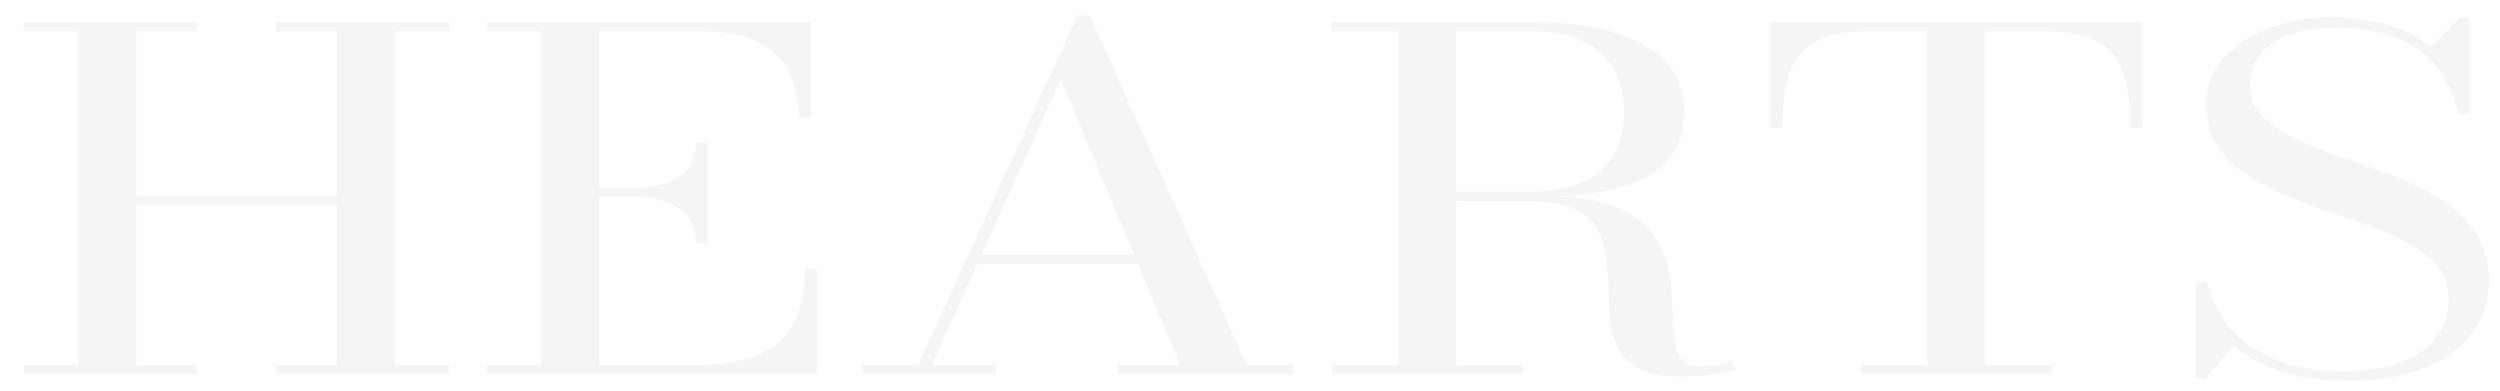 <?xml version="1.0" encoding="utf-8"?>
<!-- Generator: Adobe Illustrator 27.6.1, SVG Export Plug-In . SVG Version: 6.00 Build 0)  -->
<svg version="1.1" id="Layer_1" xmlns="http://www.w3.org/2000/svg" xmlns:xlink="http://www.w3.org/1999/xlink" x="0px" y="0px"
	 viewBox="0 0 1798.2 281" style="enable-background:new 0 0 1798.2 281;" xml:space="preserve">
<style type="text/css">
	.st0{opacity:6.000000e-02;enable-background:new    ;}
	.st1{opacity:4.000000e-02;enable-background:new    ;}
</style>
<path id="Path_31_00000121995252134705461130000015665591410331028415_" class="st0" d="M-39.8,528c14.4,0,26.1,1.7,35.2,5.2
	s15.9,8.3,20.3,14.5c4.5,6.7,6.8,14.3,6.6,22c0.2,7.7-2.1,15.2-6.6,21.8c-4.4,6.1-11.2,10.8-20.3,14.1s-20.8,4.9-35.2,4.9h-22.6
	l0.1,59.3h20.2v3.8h-75.6l-0.1-3.8h20.4v-138h-20.3l-0.1-3.8H-39.8z M-62.3,606.8h18c4.5,0.1,9-1.1,12.6-3.3
	c3.6-2.3,6.6-5.3,8.7-8.7c2.4-3.8,4.1-7.8,5.1-11.9c1.1-4.3,1.7-8.6,1.7-13c0-4.5-0.6-8.9-1.7-13.3c-1.1-4.3-2.8-8.4-5.1-12.3
	c-2.1-3.5-5.1-6.6-8.7-9c-3.7-2.3-8.1-3.5-12.6-3.4h-18.1L-62.3,606.8z M192,528v3.8h-21.2V629c0,16-4.4,27.9-13.3,35.7
	c-8.9,7.8-22.5,11.7-40.9,11.8c-21.2,0-36.7-3.7-46.5-11.2c-9.7-7.4-14.6-19.6-14.6-36.3v-97.2H35.2V528h78v3.8H90.6v95.3
	c0,5.9,0.4,11.8,1.4,17.7c0.7,4.9,2.4,9.6,5.1,14c2.4,3.9,6.1,7.1,10.6,9.2c4.6,2.2,10.4,3.3,17.7,3.3c7.5,0.1,14.9-1.3,21.6-4.2
	c6.4-3,11.4-7.7,14.4-13.4c3.4-6.2,5.1-14.3,5.1-24.6v-97.3h-20.4V528H192z M202.6,673.7v-3.8h74.6c5.8,0.1,11.6-1.5,16.3-4.4
	c5.1-3.3,8.9-7.7,11.2-12.7c2.9-6.3,4.3-13.1,4.1-19.9c0-7.7-1.4-13.9-4.1-18.6c-2.4-4.4-6.3-8-11.2-10.2
	c-5.1-2.2-10.7-3.3-16.3-3.2h-24.8v-2.5h31.7c10.8-0.1,21.5,1.1,31.9,3.5c9.5,2.3,17.1,6.2,22.7,11.5c5.6,5.3,8.5,12.5,8.5,21.6
	c0,14.1-5.6,24.1-16.7,30s-26.6,8.8-46.5,8.8L202.6,673.7L202.6,673.7z M223,671.9V529.8h35.1V672H223V671.9z M252.4,599.5V597H275
	c5.1,0,10.2-1,14.7-2.9c4.7-2.1,8.5-5.6,10.7-9.7c2.7-4.5,4-10.6,4-18.3s-1.3-14.1-4-19.1c-2.2-4.6-6-8.5-10.7-11.3
	c-4.4-2.5-9.5-3.8-14.7-3.7h-72.4v-4h77c18.7,0,33.6,2.8,44.5,8.5c10.9,5.7,16.5,14.8,16.5,27.4c0,12.1-5.2,21.1-15.6,26.9
	s-25.5,8.7-45.4,8.7H252.4z M362.9,673.7v-3.8h20.4V531.8h-20.4V528h75.8v3.8h-20.2v138.1h22.1c7.2,0.1,14.4-0.8,21.2-2.8
	c5.5-1.7,10.5-4.4,14.6-8c4-3.6,7.1-7.9,9-12.6c2.3-5.4,3.8-10.9,4.5-16.6h4.5v43.7H362.9V673.7z M505.6,673.7l-0.1-3.8h25V531.8
	h-24.9l-0.1-3.8h87v3.8h-27.1v138.1h27.2v3.8H505.6z M689.7,675.6c-16.8,0-31.3-3.2-43.4-9.7c-12.1-6.4-21.8-15.6-28.1-26.6
	c-6.5-11.3-9.8-24.1-9.8-38.5s3.3-27.3,9.8-38.5c6.3-11,16-20.2,28.1-26.6c12.2-6.5,26.6-9.7,43.4-9.7c6.7-0.1,13.3,1,19.5,3.1
	c5.9,2,11.4,4.9,16.1,8.6l18.1-9.7h3.8v42.8h-4.6c-2.5-7.5-6.4-14.6-11.5-21c-4.5-5.7-10.3-10.4-17.2-13.9c-6.7-3.3-14.3-5-22-5
	c-8.4,0-15.4,2-21.1,5.9c-6,4.2-10.6,9.7-13.5,15.9c-3.5,7.2-5.9,14.7-7.2,22.4c-1.5,8.5-2.2,17.1-2.2,25.7s0.7,17.2,2.2,25.7
	c1.3,7.7,3.7,15.3,7.2,22.5c2.9,6.2,7.6,11.6,13.5,15.9c5.7,3.9,12.7,5.9,21.1,5.9c6.7,0.1,13.4-0.9,19.7-3.1
	c5.6-2,10.6-4.9,14.9-8.5c4.4-3.7,8-8,10.9-12.7c3.1-5,5.6-10.2,7.5-15.6h4.6v42.8h-4.1l-16.7-10.3c-5,3.9-10.8,6.9-17.2,9
	C704.6,674.6,697.1,675.7,689.7,675.6z M807.4,628.4v-3.7l69.4-0.1v3.9L807.4,628.4z M861.3,525.2l58.4,144.7h17.4v3.8h-77.7
	l-0.1-3.8h19.8l-41.8-110.6l-44.9,110.6h23.8l0.1,3.8h-49.7l-0.1-3.8h20.9l59.2-144.7H861.3z M960.7,673.7v-3.8h24.8l-0.1-138.1
	h-13.7c-5.4-0.1-10.8,1-15.6,3.2c-4.5,2.2-8.3,5.3-11.1,9c-3.2,4.2-5.7,8.8-7.3,13.6c-1.9,5.6-3.3,11.3-4,17h-4.5l-0.1-46.6h147.7
	v46.6h-4.4c-0.7-5.8-2.1-11.5-4-17c-1.6-4.8-4.1-9.4-7.3-13.6c-2.8-3.7-6.7-6.8-11.2-9c-4.8-2.2-10.2-3.3-15.6-3.2h-13.9l0.1,138.1
	h24.7v3.8H960.7z M1087.1,673.7l-0.1-3.8h25V531.8h-24.8l-0.1-3.8h87v3.8H1147v138.1h27.1v3.8H1087.1z M1266.7,675.6
	c-11.1,0.2-22.1-1.8-32.3-5.6c-9.3-3.7-17.6-9.1-24.2-15.8c-6.8-7-12-15.1-15.2-23.8c-3.5-9.5-5.3-19.5-5.2-29.5
	c-0.1-10,1.8-20,5.5-29.5c3.5-8.7,8.8-16.8,15.7-23.8c6.7-6.7,14.9-12.1,24.3-15.8c9.9-3.8,20.6-5.8,31.4-5.6
	c10.8-0.1,21.5,1.8,31.3,5.6c9.3,3.7,17.6,9.1,24.3,15.8c6.9,7,12.2,15.1,15.6,23.8c3.7,9.5,5.6,19.5,5.5,29.5
	c0.1,10-1.6,20-5.2,29.5c-3.2,8.7-8.4,16.8-15.1,23.8c-6.6,6.8-14.8,12.2-24.2,15.8C1288.8,673.8,1277.8,675.8,1266.7,675.6z
	 M1266.7,672c7.8,0,14.2-1.8,19-5.4c5.2-4.1,9.1-9.3,11.3-15.1c2.9-7.3,4.7-15,5.4-22.7c0.9-8.6,1.4-18,1.4-28
	c0-9.4-0.5-18.7-1.7-28c-0.9-7.7-2.9-15.3-5.9-22.7c-2.3-5.8-6.2-11-11.4-15.1c-5-3.7-11.5-5.6-18.1-5.4c-6.6-0.2-13.1,1.7-18.2,5.4
	c-5.2,4.1-9.1,9.3-11.4,15.1c-3,7.3-5,14.9-6,22.7c-1.2,9.3-1.8,18.7-1.8,28c0,10,0.5,19.4,1.5,28c0.8,7.7,2.6,15.3,5.4,22.7
	c2.1,5.8,6.1,11,11.3,15.1C1252.5,670.2,1258.9,672,1266.7,672z M1386.8,528l0.1,141.9h26.1v3.8h-53.9v-3.8h23.1V531.8h-23.1V528
	H1386.8z M1525.6,528v3.8h-23.8l0.1,143.8h-6.2l-112-147.6h41.8l71.8,95.9v-92.1h-25.4l-0.1-3.8H1525.6z M1601.2,676.5
	c-7.5,0.1-15-1-22-3.4c-6.1-2.2-11.7-5.4-16.5-9.4l-18.3,11.9h-4.1v-45.7h4.5c2.1,5.4,4.7,10.6,7.7,15.6s6.8,9.6,11.2,13.7
	c4.3,4.1,9.6,7.4,15.4,9.8c6.4,2.5,13.4,3.8,20.4,3.6c6.4,0.1,12.7-1,18.5-3.3c5-2,9.1-5.2,12-9.3c2.9-4.3,4.3-9.1,4.2-14
	c0.2-4.8-1.5-9.4-4.9-13.2c-3.6-3.8-8-6.9-13-9.2c-5.8-2.7-11.7-5.1-17.8-7.3c-6.5-2.3-12.9-4.8-19.4-7.4
	c-6.3-2.6-12.3-5.9-17.8-9.7c-5.4-3.8-9.9-8.6-13-14c-3.3-5.5-4.9-12.3-4.9-20.3c-0.2-7.4,2.2-14.7,7-20.8
	c4.7-5.8,11.1-10.4,18.5-13.4c7.7-3.1,16.2-4.7,24.7-4.7c6.4,0,12.7,0.9,18.7,2.8c5.7,1.8,10.9,4.6,15.4,8.1l18-10.9h3.7v43.8h-4.4
	c-2.6-7.5-6.5-14.7-11.5-21.2c-4.2-5.6-9.9-10.3-16.5-13.7c-6.6-3.3-14.1-4.9-21.7-4.8c-9,0-15.8,1.9-20.7,5.8
	c-4.8,3.9-7.2,9-7.2,15.3c-0.1,4.4,1.6,8.6,4.8,12c3.6,3.5,8,6.5,12.9,8.7c5.3,2.5,11.2,5,17.7,7.3c6.4,2.4,12.9,5,19.3,7.8
	c6.3,2.8,12.2,6.2,17.6,10.1c5.4,4,9.8,8.8,12.9,14.3c3.2,5.6,4.8,12.4,4.8,20.4c0.2,8.3-2.4,16.5-7.5,23.6
	c-5,6.7-11.9,12-20.2,15.5C1621,674.7,1611.2,676.6,1601.2,676.5z"/>
<path id="Path_31" class="st1" d="M323,15.9v6.6h-39.3v240H323v6.6H198.4v-6.6h43.7v-115h-144v115h43.5v6.6H17v-6.6h39.3v-240H17
	v-6.6h124.6v6.6H98.1v118.3h144V22.5h-43.7v-6.6L323,15.9z M350.1,269.1v-6.6h39.3v-240h-39.3v-6.6h233.2v69.2h-8.5
	c0-12-2.2-22.8-6.7-32.2c-4-9-11.7-16.8-21.9-22.3c-10.1-5.4-23.7-8.1-40.8-8.1h-74.3v240h69.7c20,0,35.6-2.8,47-8.4
	c11.4-5.6,19.4-13.6,24.2-24c4.7-10.4,7.1-22.7,7.1-37h8.5v76H350.1z M500.5,175.1c0-7.5-1.9-13.8-5.6-18.7
	c-3.6-4.8-8.9-8.7-15.4-11.1c-7-2.5-14.6-3.8-22.3-3.7h-36.5v-6.6h36.5c7.7,0.1,15.3-1.1,22.3-3.4c6.4-2.2,11.8-5.8,15.4-10.5
	c3.7-4.7,5.6-10.9,5.6-18.4h8.5v72.4L500.5,175.1z M701.3,189.9v-6.6H843v6.6H701.3z M783.9,11l112.8,251.5h34.1v6.6H804.1v-6.6
	h44.8L763,57.1l-92.7,205.4h46.3v6.6h-96.2v-6.6h40L775,11L783.9,11z M1036.6,141.8v-3.9h65.6c14,0,25.9-2.2,35.7-6.7
	c9.9-4.5,17.8-11.3,22.4-19.5c5.1-8.6,7.7-19,7.7-31.2c0-12.3-2.6-22.7-7.7-31.4c-4.6-8.2-12.5-15.2-22.4-19.8
	c-9.8-4.6-21.7-6.8-35.7-6.8H957.9v-6.6h144.3c22,0,41.2,2.3,57.6,7c16.4,4.7,29.1,11.8,38.1,21.4c9,9.6,13.6,21.7,13.6,36.3
	s-4.2,26.4-12.7,35.4c-8.5,9-20.8,15.6-37,19.7c-16.2,4.1-36.1,6.2-59.6,6.2L1036.6,141.8z M957.9,269.1v-6.6h137.9v6.6H957.9z
	 M1006,265.6V20.5h41.5v245.1H1006z M1209.3,270.8c-12.7,0-22.6-1.8-29.6-5.3c-6.9-3.4-12.3-8.4-15.4-14.3c-3.3-6.5-5.4-13.3-6-20.3
	c-0.8-7.5-1.3-15.2-1.4-23.2s-0.7-15.7-1.7-23.2c-0.9-7-3.1-13.8-6.8-20.3c-3.5-6-9.3-11-16.7-14.3c-7.6-3.5-18.2-5.3-31.6-5.3
	h-63.4V141h72.1c20.8,0,37.4,2.2,49.7,6.6c12.3,4.4,21.6,10.2,27.9,17.6c6.2,7.3,10.6,15.4,12.7,24c2.2,8.6,3.4,17.3,3.6,26
	c0.2,8.7,0.6,16.7,1.1,24c0.5,7.3,2.1,13.2,4.8,17.6c2.7,4.4,7.7,6.6,15,6.6c4.2,0,8.3-0.3,12.3-1.1c3.4-0.7,6.6-1.6,9.7-2.8
	l3.1,6.2c-3.5,1.5-8.7,2.7-15.7,3.7C1225.1,270.3,1217.2,270.8,1209.3,270.8L1209.3,270.8z M1338.2,269.1v-6.6h48.1v-240h-43.7
	c-12.8,0-23.2,1.6-31.1,4.8c-7.8,3.1-14.1,7.9-18.3,13.8c-4.2,6-7.1,13.3-8.7,21.9c-1.7,9.6-2.5,19.2-2.4,28.9h-8.7v-76h267.5v76
	h-8.5c0.1-9.7-0.7-19.3-2.4-28.9c-1.6-8.6-4.6-15.8-8.9-21.9c-4.2-5.9-10.6-10.8-18.4-13.8c-7.9-3.2-18.3-4.8-31.1-4.8h-43.7v240
	h48.1v6.6H1338.2z M1689.7,274c-18.8,0-35-2.3-48.7-6.8c-13.1-4.2-24.8-10.5-34.3-18.6l-20.3,23.8h-7.4v-69.4h8.5
	c2.2,8.9,5.9,17.4,11.1,25.5c5,7.6,11.7,14.5,19.8,20.3c8.4,5.9,18.2,10.4,28.8,13.4c11.1,3.2,24,4.8,38.6,4.8
	c15.4,0,28.8-2,40.1-6.1c10.8-3.7,19.9-9.9,26.1-17.6c6.1-7.7,9.2-17.1,9.2-28.3c0-9.9-3.1-18.3-9.4-25.1
	c-6.7-7.1-15.2-13.2-25-17.7c-11-5.2-22.4-9.9-34.2-13.8c-12.4-4.2-24.8-8.6-37.2-13.3c-12.1-4.5-23.5-9.9-34.2-16.1
	c-10.3-6-18.8-13.6-25-22.3c-6.3-8.7-9.4-19.3-9.4-31.8s4.1-23.4,12.2-32.7c8.3-9.4,19.6-17,32.9-21.9c14.2-5.3,29.8-8,45.6-7.8
	c13.6-0.1,27.1,1.7,39.8,5.3c11.9,3.5,22.7,9,31.5,16.1l20.3-21.4h7.2v69.4h-8.3c-2.9-14.1-8.4-25.7-16.4-34.9
	c-7.4-8.8-17.8-15.8-29.9-20.4c-11.9-4.4-25.3-6.7-40-6.7c-20.8,0-36.6,3.8-47.3,11.4c-10.7,7.6-16.1,17.6-16.1,30.1
	c0,8.9,3.1,16.4,9.3,22.6c6.8,6.6,15.1,12.1,24.6,16.3c10.9,4.9,22.1,9.4,33.7,13.3c12.2,4.2,24.5,8.6,36.7,13.4
	c12,4.7,23.3,10.4,33.7,17c10.2,6.5,18.6,14.6,24.6,23.7c6.2,9.3,9.3,20.6,9.3,33.8c0,14.6-4.1,27.4-12.2,38.2
	c-8.1,10.9-20.2,19.6-34.8,25.2C1728,271,1710.2,274,1689.7,274L1689.7,274z"/>
</svg>
